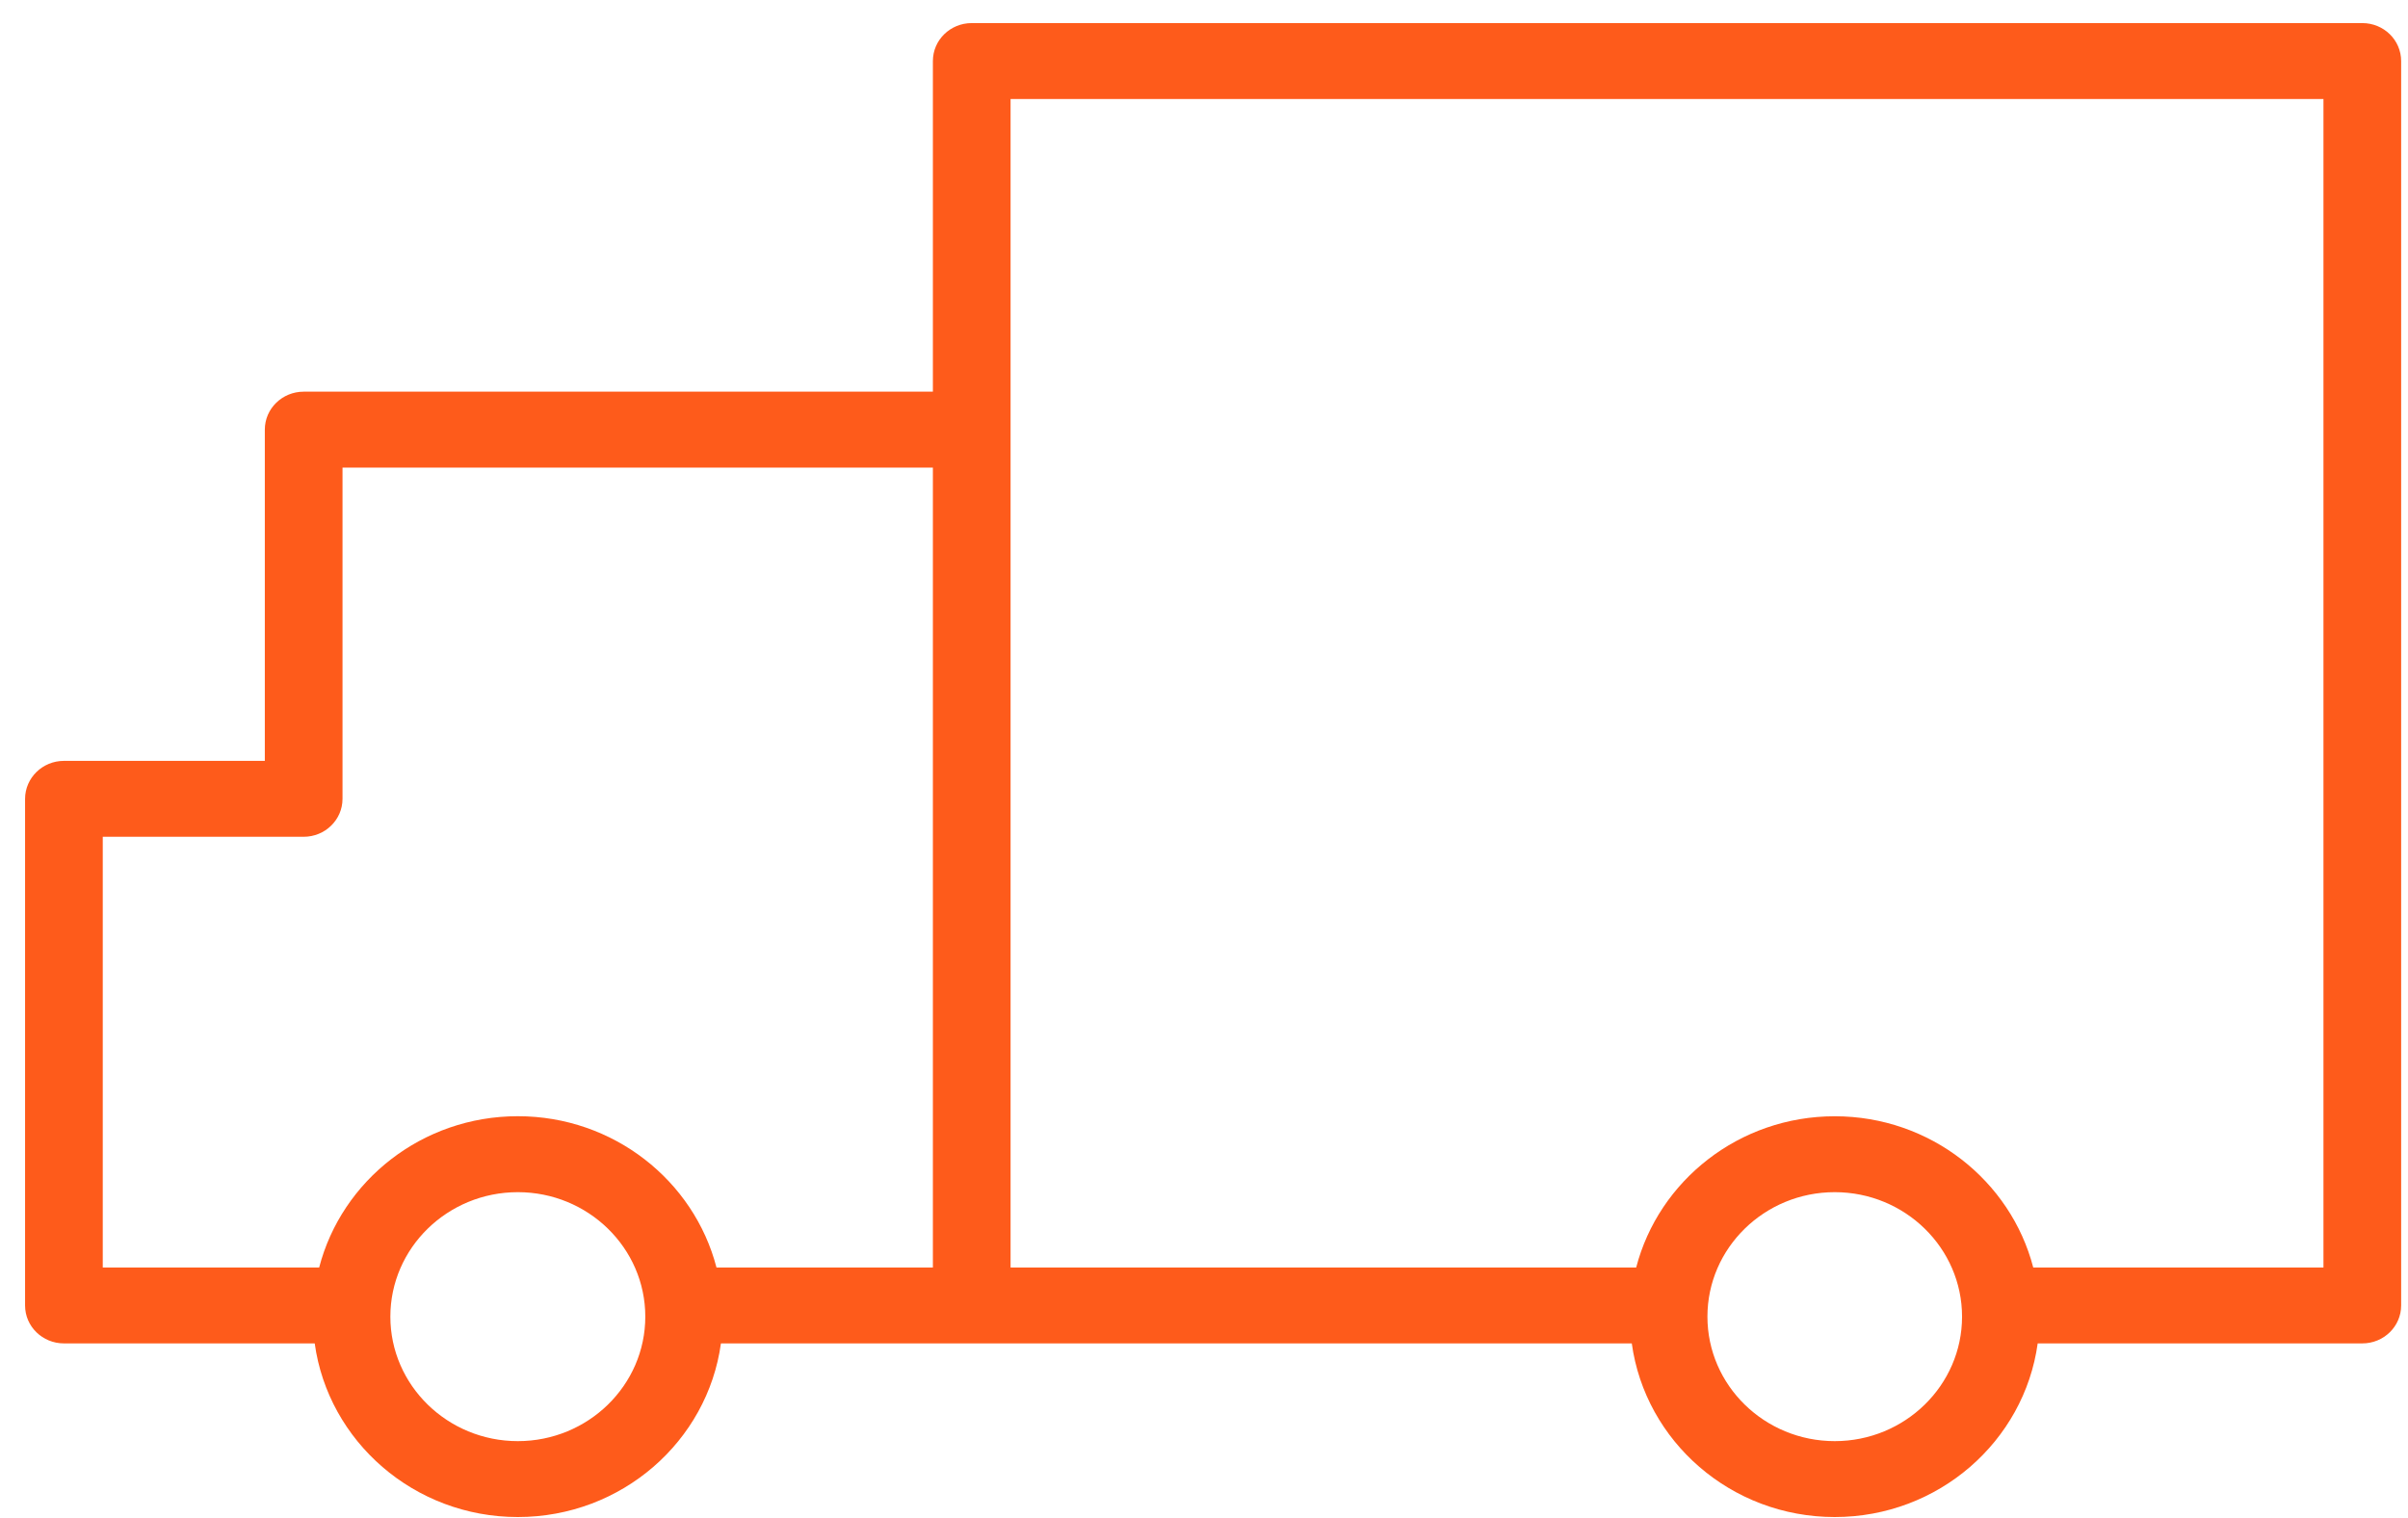 <?xml version="1.0" encoding="UTF-8"?> <svg xmlns="http://www.w3.org/2000/svg" width="46" height="29" viewBox="0 0 46 29" fill="none"> <path d="M1.221 14.535H5.059V8.207C5.059 7.806 5.392 7.482 5.801 7.482H17.821V1.166C17.821 0.765 18.153 0.441 18.563 0.441H45.127C45.537 0.441 45.869 0.765 45.869 1.166V24.939C45.869 25.339 45.537 25.663 45.127 25.663H38.926C38.668 27.533 37.03 28.98 35.049 28.98C33.067 28.98 31.429 27.533 31.172 25.663H18.563H13.772C13.515 27.533 11.876 28.98 9.892 28.98C7.909 28.98 6.27 27.533 6.012 25.663H1.221C0.811 25.663 0.479 25.339 0.479 24.939V15.26C0.48 14.86 0.812 14.535 1.221 14.535ZM35.049 27.53C36.39 27.53 37.481 26.463 37.481 25.152C37.481 23.84 36.39 22.774 35.049 22.774C33.708 22.774 32.617 23.84 32.617 25.152C32.617 26.463 33.707 27.53 35.049 27.53ZM35.049 21.324C36.876 21.324 38.411 22.556 38.841 24.213H44.385V1.891H19.305V8.207V15.26V24.213H31.256C31.686 22.556 33.221 21.324 35.049 21.324ZM9.892 27.53C11.235 27.53 12.327 26.463 12.327 25.152C12.327 23.84 11.235 22.774 9.892 22.774C8.549 22.774 7.457 23.84 7.457 25.152C7.457 26.463 8.55 27.53 9.892 27.53ZM1.963 24.213H6.097C6.527 22.555 8.063 21.323 9.892 21.323C11.721 21.323 13.257 22.555 13.687 24.213H17.821V15.26V8.932H6.543V15.26C6.543 15.661 6.21 15.985 5.801 15.985H1.963L1.963 24.213Z" fill="#FE5B1B"></path> </svg> 